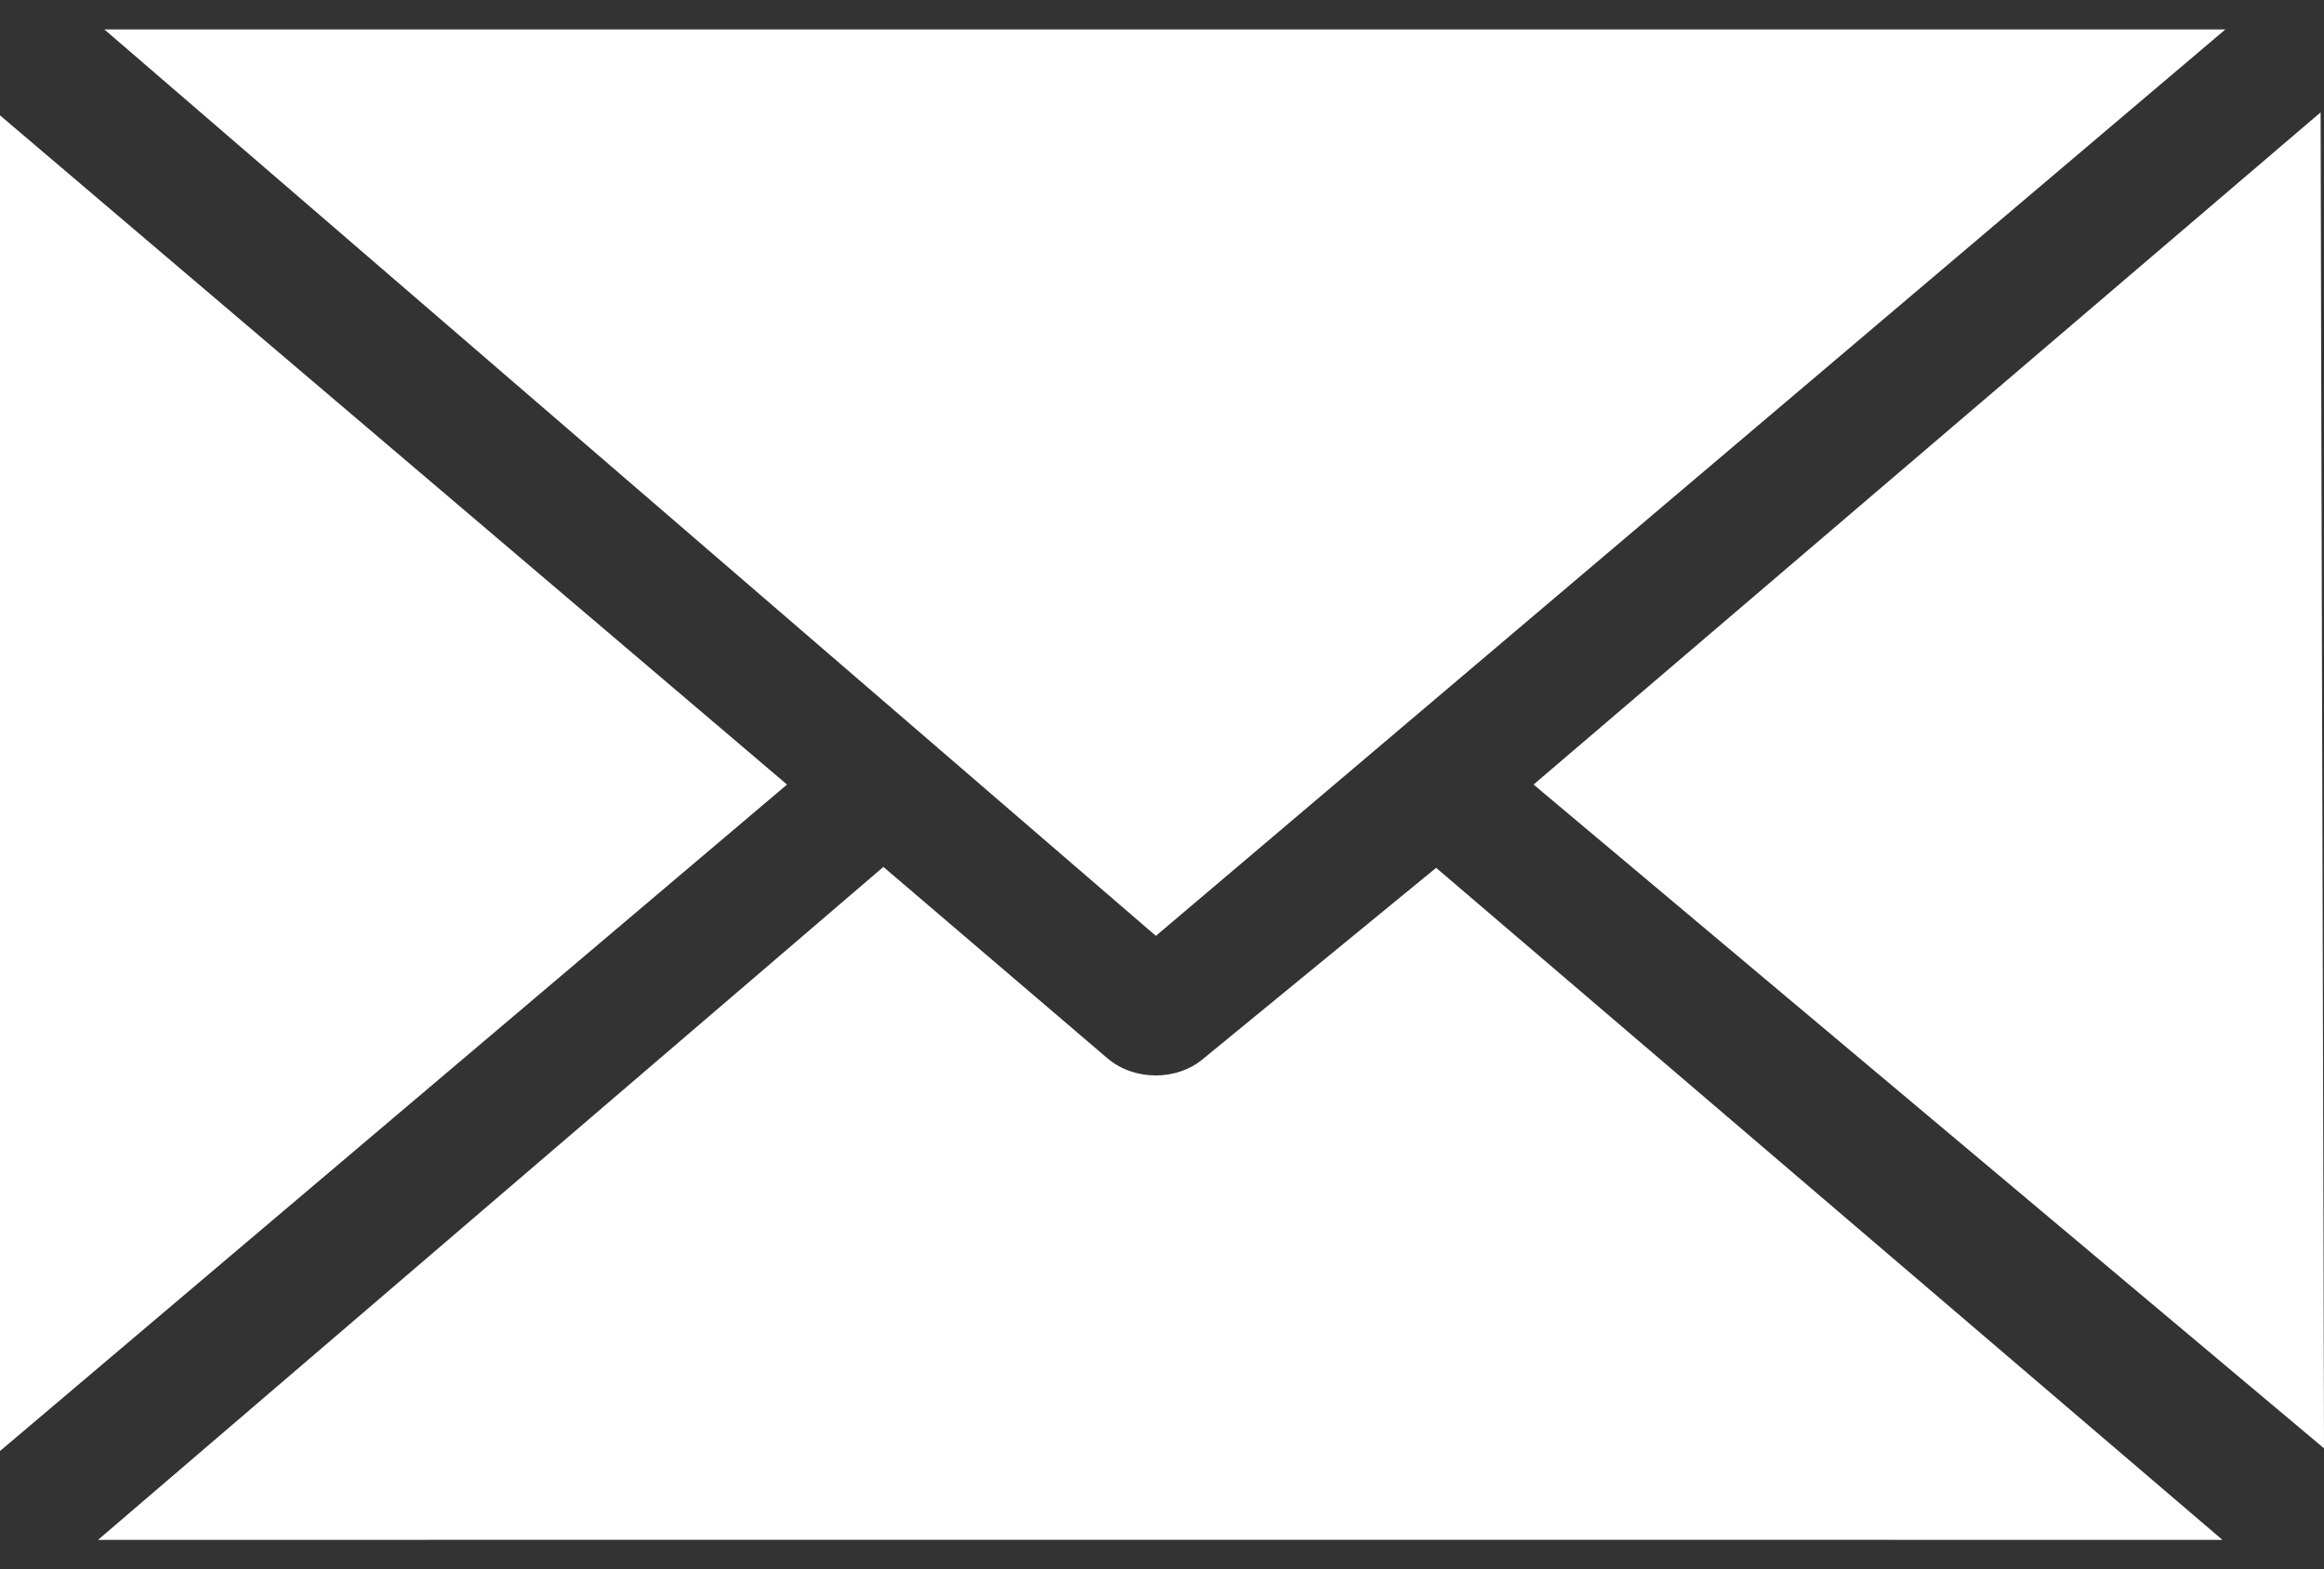 <svg width="77" height="52" viewBox="0 0 77 52" fill="none" xmlns="http://www.w3.org/2000/svg">
<rect x="0" y="0" width="77" height="52" fill="#333333" stroke="none"/>
<path fill-rule="evenodd" clip-rule="evenodd" d="M3.458 0.975L38.297 31.011L73.733 0.975C66.585 0.979 5.942 0.973 3.458 0.975ZM76.888 3.723L50.811 25.997L77 47.991C77 45.538 76.888 6.471 76.888 3.723ZM0 3.822C0 4.607 0 41.794 0 48.081L26.076 25.997L0 3.822ZM47.583 28.756L39.881 35.071C39 35.825 37.584 35.823 36.696 35.071L29.269 28.726L3.248 51.025C26.71 51.019 50.172 51.025 73.635 51.025L47.583 28.756Z" fill="white"/>
</svg>
